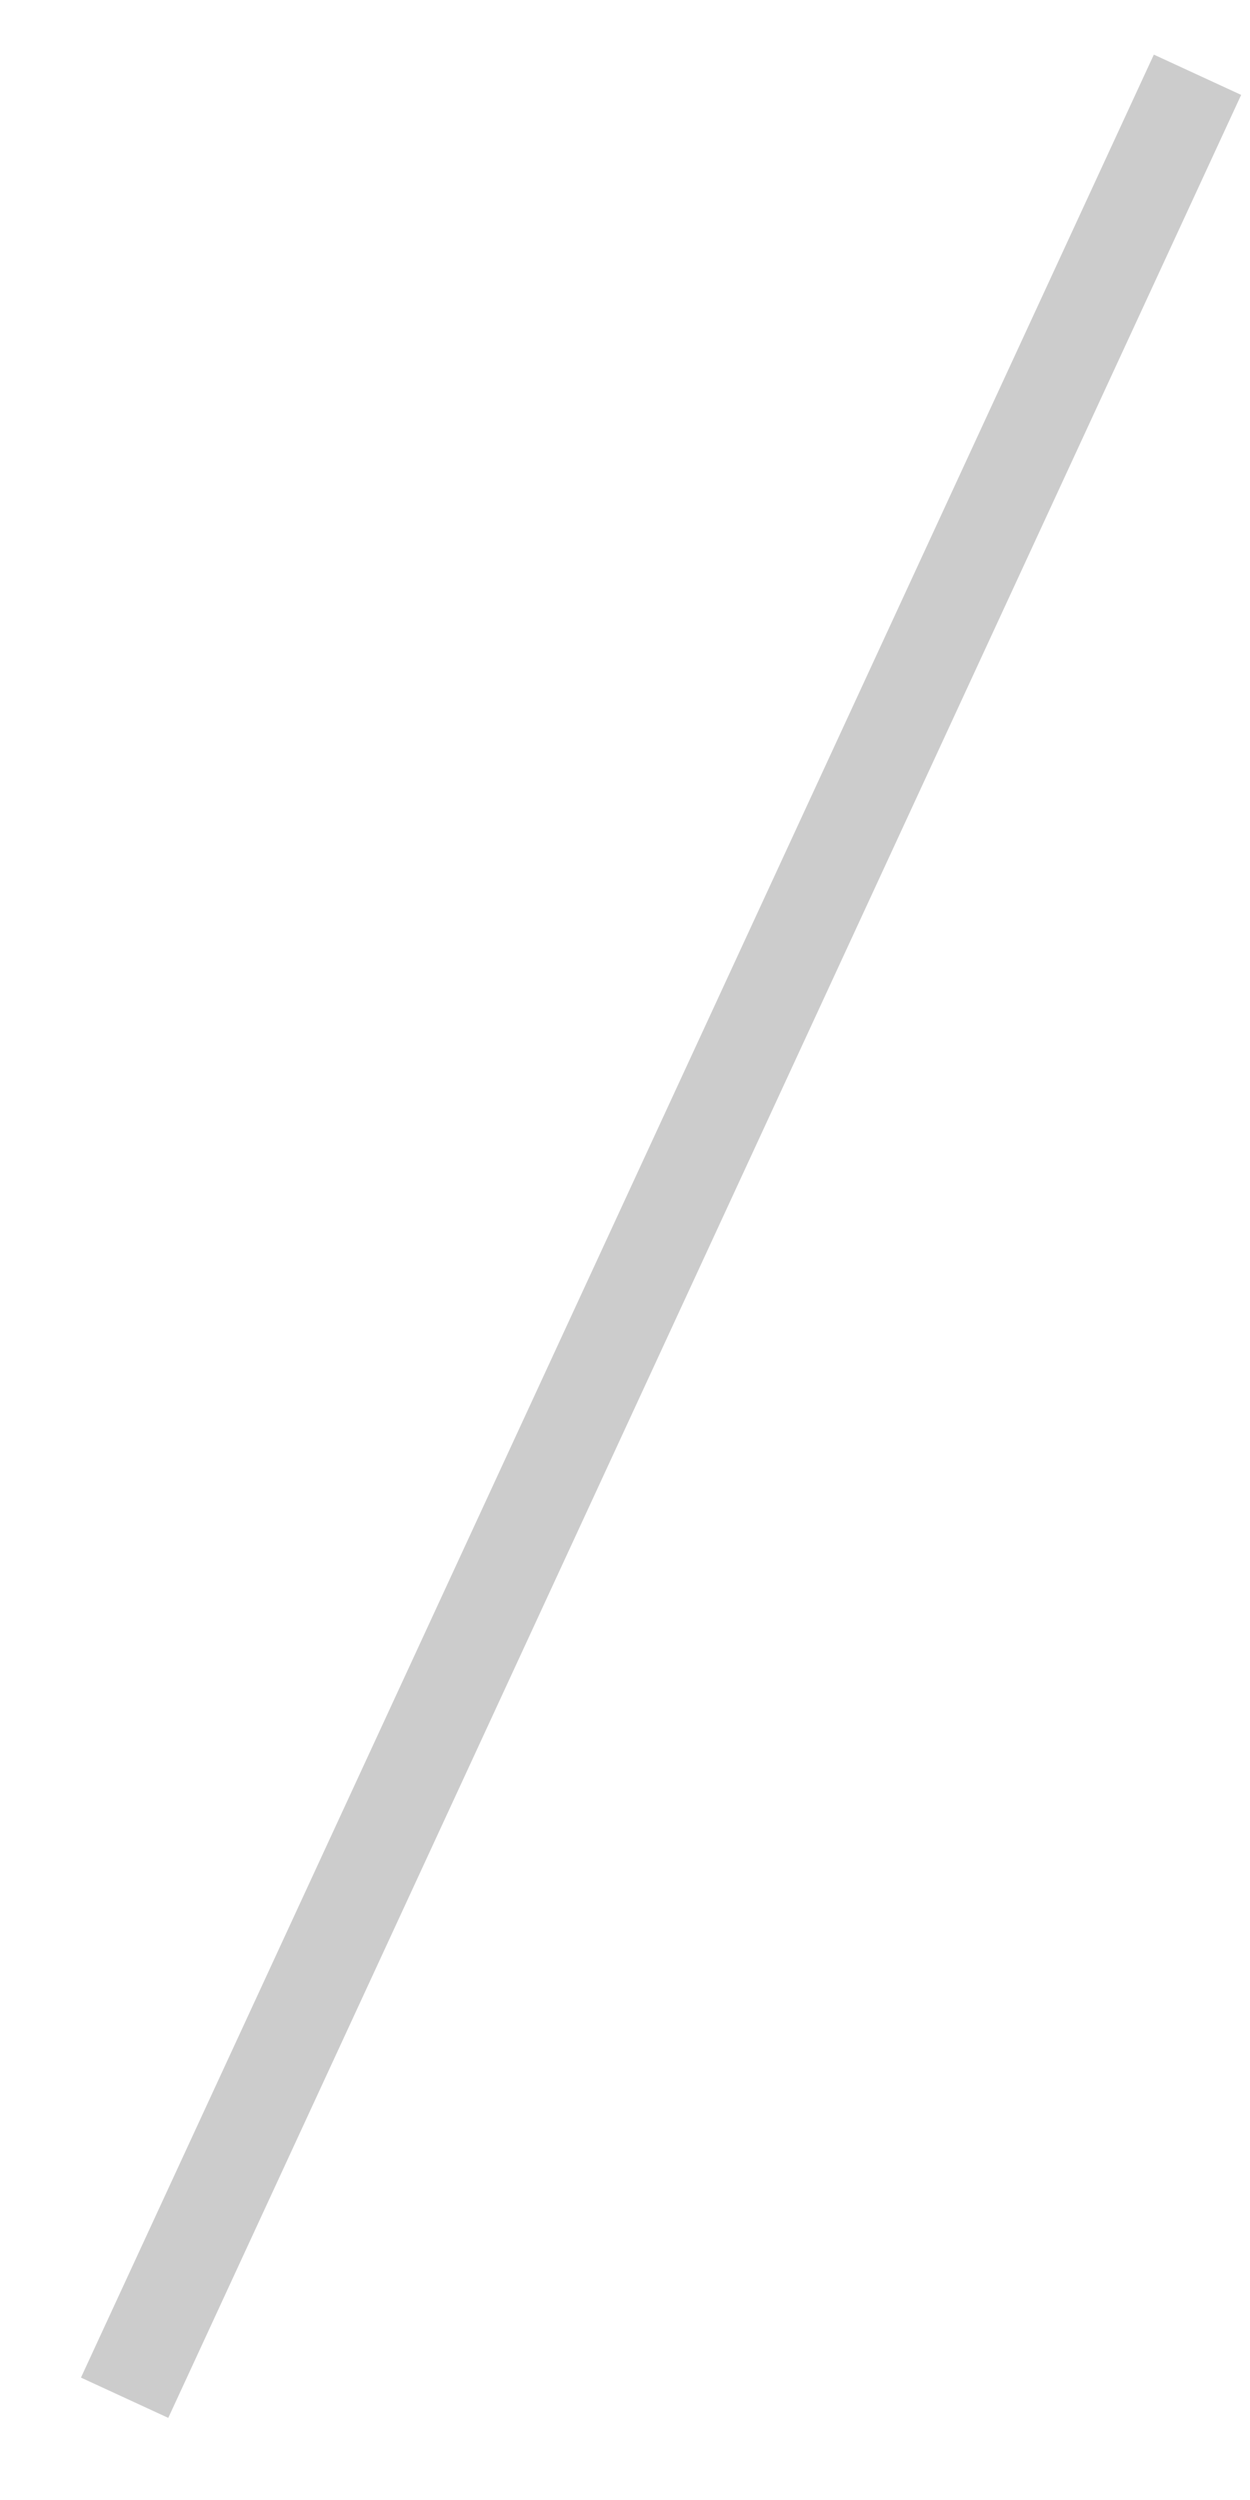 <?xml version="1.0" encoding="UTF-8"?> <svg xmlns="http://www.w3.org/2000/svg" width="13" height="26" viewBox="0 0 13 26" fill="none"><path fill-rule="evenodd" clip-rule="evenodd" d="M0.842 24.727L12 0.568L12.908 0.987L1.75 25.146L0.842 24.727Z" fill="black" fill-opacity="0.2"></path></svg> 